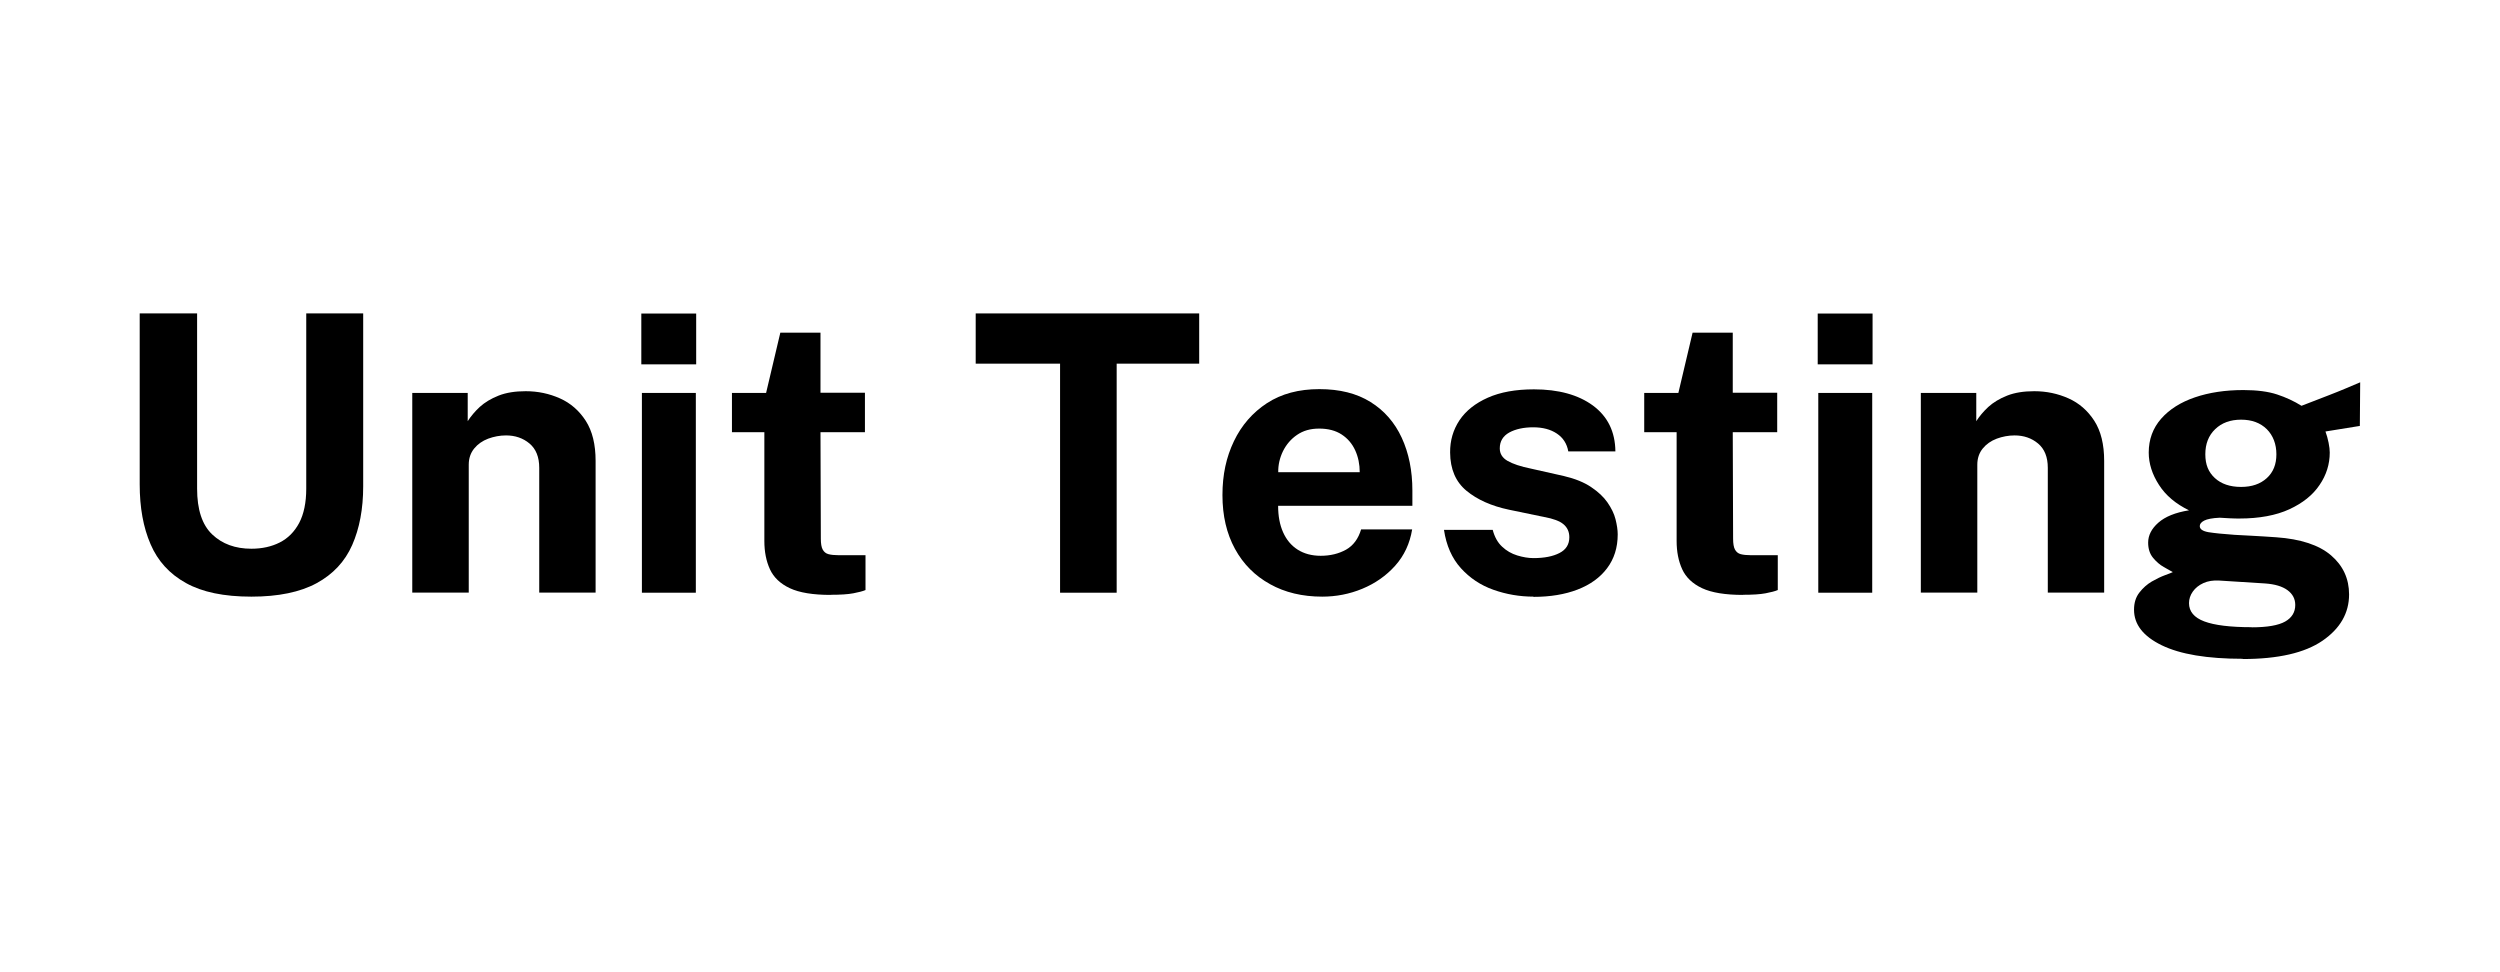 <?xml version="1.0" encoding="UTF-8"?>
<svg id="Capa_1" data-name="Capa 1" xmlns="http://www.w3.org/2000/svg" viewBox="0 0 216 84">
  <path d="M21.71,51.55c-2.36,0-4.24-.39-5.65-1.18-1.41-.78-2.43-1.9-3.05-3.35-.63-1.45-.94-3.17-.94-5.17v-14.77h4.96v15.14c0,1.8.43,3.12,1.3,3.95.87.83,2,1.24,3.39,1.24.92,0,1.74-.18,2.45-.54.71-.36,1.27-.92,1.68-1.69.4-.76.61-1.75.61-2.96v-15.14h4.92v14.94c0,1.95-.32,3.64-.95,5.07-.63,1.43-1.66,2.53-3.08,3.3-1.42.77-3.3,1.16-5.63,1.16Z"/>
  <path d="M35.62,51.21v-17.26h4.79v2.44c.27-.42.61-.83,1.04-1.23.43-.39.97-.72,1.63-.98.66-.26,1.44-.38,2.34-.38,1.06,0,2.04.21,2.96.62.92.41,1.66,1.06,2.23,1.94.57.89.85,2.04.85,3.46v11.38h-4.87v-10.78c0-.93-.28-1.63-.84-2.1-.56-.47-1.24-.7-2.03-.7-.53,0-1.05.1-1.54.28-.5.19-.9.47-1.21.85-.31.38-.47.85-.47,1.4v11.05h-4.87Z"/>
  <path d="M55.41,31.48v-4.39h4.74v4.39h-4.74ZM55.46,51.21v-17.26h4.66v17.26h-4.66Z"/>
  <path d="M71.77,51.4c-1.52,0-2.7-.19-3.53-.58-.83-.39-1.4-.94-1.72-1.64-.32-.7-.48-1.51-.48-2.44v-9.4h-2.8v-3.39h2.95l1.23-5.21h3.47v5.19h3.84v3.41h-3.84l.03,9.2c0,.42.05.74.16.94s.27.34.5.4c.23.06.52.09.88.09h2.32v3.01c-.23.1-.58.19-1.05.28s-1.12.13-1.97.13Z"/>
  <path d="M91.59,51.21v-19.79h-7.29v-4.34h19.31v4.34h-7.13v19.79h-4.89Z"/>
  <path d="M114.24,51.55c-1.71,0-3.22-.36-4.51-1.08-1.3-.72-2.31-1.73-3.03-3.05s-1.08-2.86-1.08-4.64.33-3.28.99-4.66,1.62-2.48,2.86-3.29c1.25-.81,2.75-1.21,4.52-1.21s3.23.37,4.42,1.11c1.19.74,2.09,1.77,2.7,3.09s.92,2.84.92,4.56v1.32h-11.6c0,.88.14,1.64.43,2.29s.71,1.15,1.26,1.5c.55.35,1.22.53,1.99.53.83,0,1.56-.18,2.19-.53.62-.35,1.06-.94,1.3-1.75h4.41c-.2,1.22-.69,2.27-1.47,3.14-.78.87-1.73,1.53-2.84,1.99-1.11.46-2.27.68-3.47.68ZM110.44,40.8h7.04c0-.69-.13-1.32-.39-1.89-.26-.57-.65-1.03-1.17-1.37s-1.17-.51-1.94-.51-1.38.18-1.91.54c-.53.36-.93.83-1.22,1.41-.28.58-.42,1.18-.41,1.82Z"/>
  <path d="M132.5,51.55c-1.2,0-2.36-.2-3.46-.59-1.11-.39-2.05-1.02-2.82-1.87s-1.26-1.96-1.46-3.31h4.21c.16.61.43,1.1.81,1.45.38.36.82.61,1.31.76.49.15.96.23,1.4.23.94,0,1.69-.15,2.25-.44.57-.29.85-.75.85-1.36,0-.47-.17-.84-.5-1.12-.33-.28-.89-.49-1.67-.63l-3.04-.63c-1.52-.32-2.75-.87-3.68-1.64-.93-.77-1.4-1.87-1.41-3.3-.01-1.03.26-1.96.81-2.79.55-.82,1.37-1.47,2.45-1.95,1.08-.48,2.41-.72,3.98-.72,2.13,0,3.83.47,5.1,1.4,1.27.94,1.92,2.25,1.94,3.96h-4.07c-.12-.67-.45-1.18-.99-1.54-.54-.36-1.22-.54-2.04-.54s-1.52.15-2.07.45c-.54.3-.82.76-.82,1.37,0,.46.22.82.67,1.08.45.26,1.13.49,2.07.68l2.8.63c.97.23,1.76.55,2.36.96.61.41,1.08.85,1.41,1.33.33.48.57.96.69,1.44s.19.92.19,1.31c0,1.15-.31,2.12-.92,2.93-.61.81-1.46,1.42-2.55,1.84-1.09.42-2.36.63-3.81.63Z"/>
  <path d="M150.59,51.4c-1.52,0-2.7-.19-3.53-.58-.83-.39-1.4-.94-1.72-1.64-.32-.7-.48-1.51-.48-2.44v-9.4h-2.8v-3.39h2.95l1.23-5.21h3.47v5.19h3.84v3.41h-3.84l.03,9.2c0,.42.05.74.16.94s.27.34.5.4c.23.06.52.09.88.09h2.32v3.01c-.23.1-.58.19-1.05.28s-1.12.13-1.97.13Z"/>
  <path d="M157.05,31.48v-4.39h4.74v4.39h-4.74ZM157.1,51.21v-17.26h4.66v17.26h-4.66Z"/>
  <path d="M165.96,51.21v-17.26h4.79v2.44c.27-.42.61-.83,1.04-1.23.43-.39.97-.72,1.63-.98.66-.26,1.44-.38,2.34-.38,1.06,0,2.04.21,2.96.62.92.41,1.66,1.06,2.23,1.94.57.89.85,2.04.85,3.46v11.38h-4.87v-10.78c0-.93-.28-1.63-.84-2.1-.56-.47-1.24-.7-2.03-.7-.53,0-1.05.1-1.54.28-.5.19-.9.47-1.21.85-.31.38-.47.85-.47,1.4v11.05h-4.87Z"/>
  <path d="M193.77,56.92c-3.07,0-5.4-.39-7-1.17-1.6-.78-2.39-1.8-2.39-3.07,0-.59.15-1.08.46-1.48.31-.4.67-.72,1.08-.96.42-.24.8-.42,1.15-.55s.57-.21.66-.26c-.18-.1-.44-.25-.78-.44-.34-.19-.65-.46-.93-.8s-.42-.78-.42-1.31c0-.62.29-1.2.88-1.72s1.47-.88,2.65-1.07c-1.13-.55-2-1.27-2.59-2.19-.59-.91-.89-1.85-.89-2.8,0-1.13.36-2.11,1.07-2.92s1.69-1.43,2.92-1.85c1.23-.42,2.63-.63,4.19-.63,1.18,0,2.15.13,2.91.38s1.47.58,2.11.98c.26-.1.59-.23,1.01-.39s.87-.34,1.37-.53.98-.39,1.44-.58c.47-.19.89-.37,1.25-.53l-.03,3.77-2.97.48c.11.3.2.62.27.97.07.34.1.63.1.85,0,1-.29,1.94-.88,2.8-.58.87-1.46,1.57-2.61,2.1s-2.6.8-4.32.8c-.2,0-.48,0-.83-.02s-.65-.03-.87-.05c-.65.03-1.09.12-1.34.25-.25.13-.38.29-.38.47,0,.27.25.44.75.53.5.08,1.26.16,2.27.23.37.02.87.05,1.5.08.63.03,1.33.08,2.09.13,2.11.15,3.69.67,4.73,1.56s1.56,2.02,1.56,3.38c0,1.61-.77,2.95-2.3,4-1.53,1.05-3.83,1.58-6.9,1.58ZM194.55,54.2c1.35,0,2.31-.17,2.89-.5.58-.33.87-.81.87-1.43,0-.52-.22-.95-.67-1.28-.45-.33-1.09-.52-1.94-.58l-3.96-.25c-.52-.03-.98.04-1.37.22-.39.18-.69.42-.91.73s-.33.65-.33,1c0,.72.44,1.25,1.32,1.58.88.33,2.24.5,4.09.5ZM193.63,42.07c.92,0,1.66-.25,2.22-.76.56-.51.83-1.19.83-2.06s-.28-1.62-.83-2.17c-.56-.55-1.3-.82-2.22-.82s-1.67.27-2.24.82c-.57.55-.85,1.27-.85,2.17s.27,1.54.82,2.05c.55.51,1.31.77,2.26.77Z"/>
</svg>